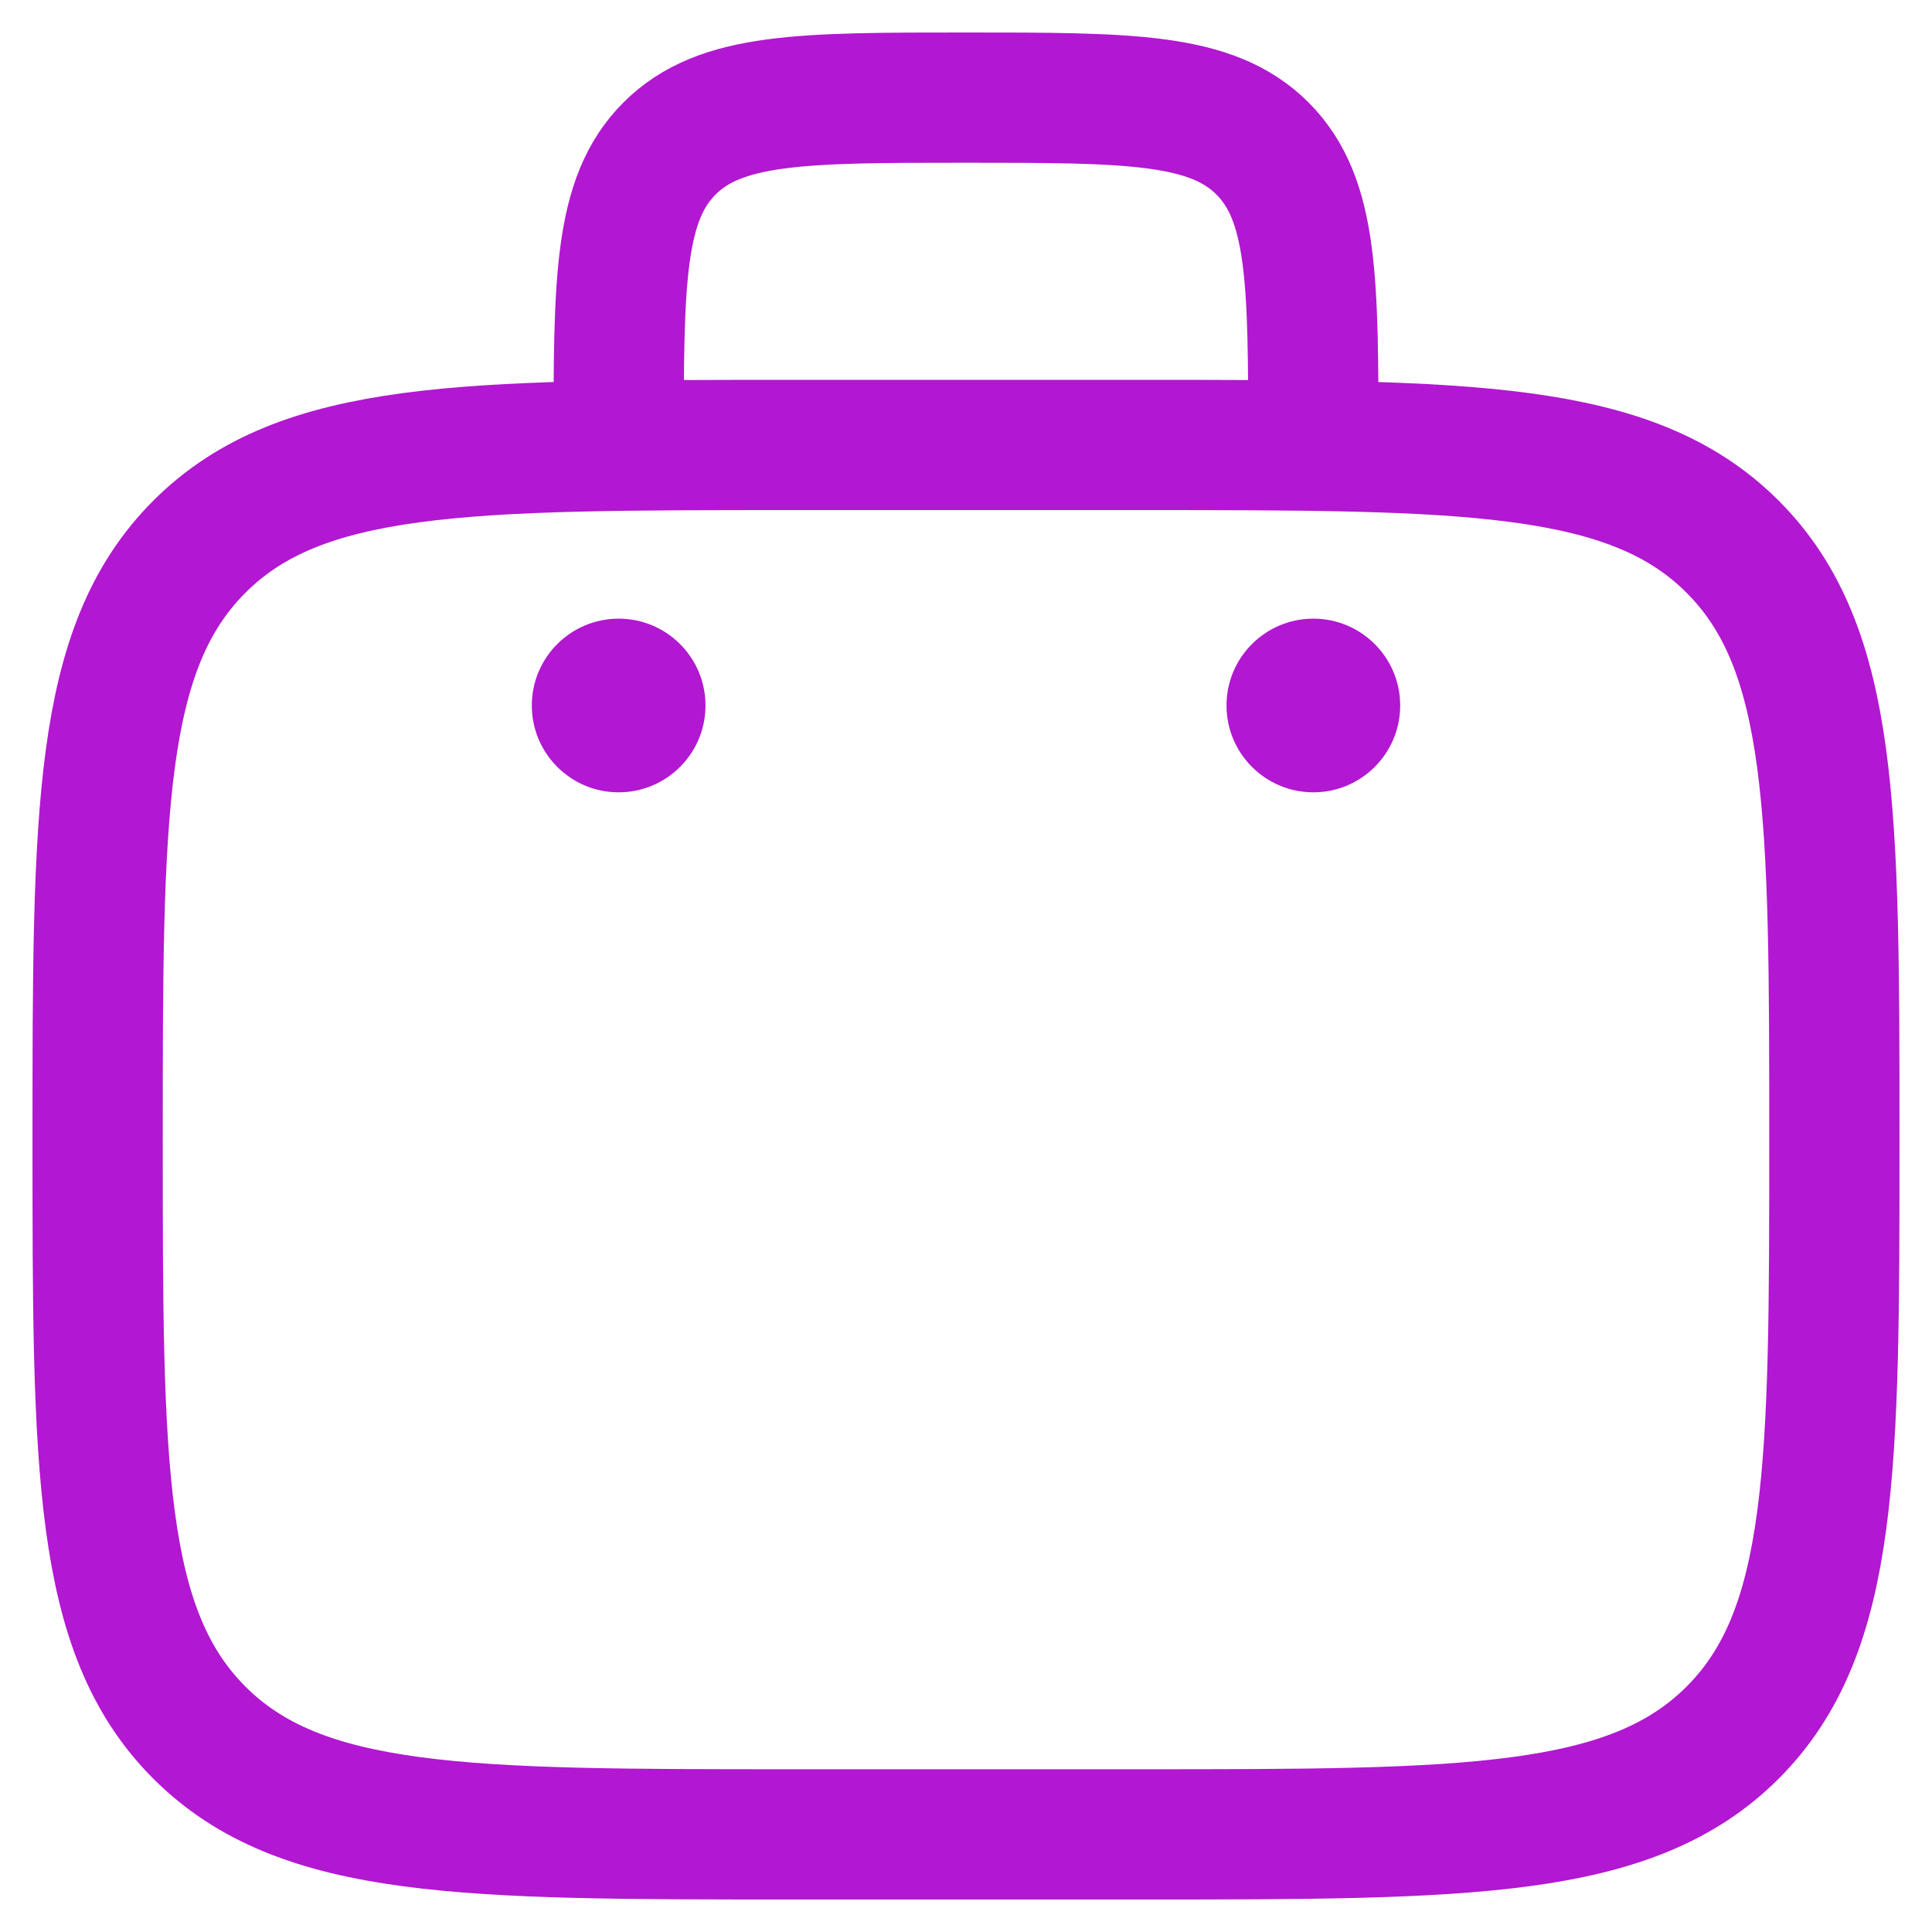 <?xml version="1.0" encoding="UTF-8"?> <svg xmlns="http://www.w3.org/2000/svg" width="686" height="686" viewBox="0 0 686 686" fill="none"><g clip-path="url(#clip0_174_26)"><path d="M34.666 404.667C34.666 288.388 34.666 230.247 70.789 194.123C106.913 158 165.053 158 281.333 158H404.666C520.945 158 579.087 158 615.208 194.123C651.333 230.247 651.333 288.388 651.333 404.667C651.333 520.945 651.333 579.088 615.208 615.209C579.087 651.333 520.945 651.333 404.666 651.333H281.333C165.053 651.333 106.913 651.333 70.789 615.209C34.666 579.088 34.666 520.945 34.666 404.667Z" stroke="#B217D2" stroke-width="46.25"></path><path d="M466.333 158C466.333 99.86 466.333 70.79 448.271 52.728C430.208 34.666 401.139 34.666 342.999 34.666C284.86 34.666 255.789 34.666 237.728 52.728C219.666 70.79 219.666 99.86 219.666 158" stroke="#B217D2" stroke-width="46.25"></path><path d="M497.167 250.5C497.167 267.528 483.363 281.333 466.333 281.333C449.304 281.333 435.5 267.528 435.5 250.5C435.5 233.471 449.304 219.667 466.333 219.667C483.363 219.667 497.167 233.471 497.167 250.5Z" fill="#B217D2"></path><path d="M250.501 250.5C250.501 267.528 236.696 281.333 219.667 281.333C202.639 281.333 188.834 267.528 188.834 250.5C188.834 233.471 202.639 219.667 219.667 219.667C236.696 219.667 250.501 233.471 250.501 250.5Z" fill="#B217D2"></path></g><defs><clipPath id="clip0_174_26"><rect width="686" height="686" fill="white"></rect></clipPath></defs></svg> 